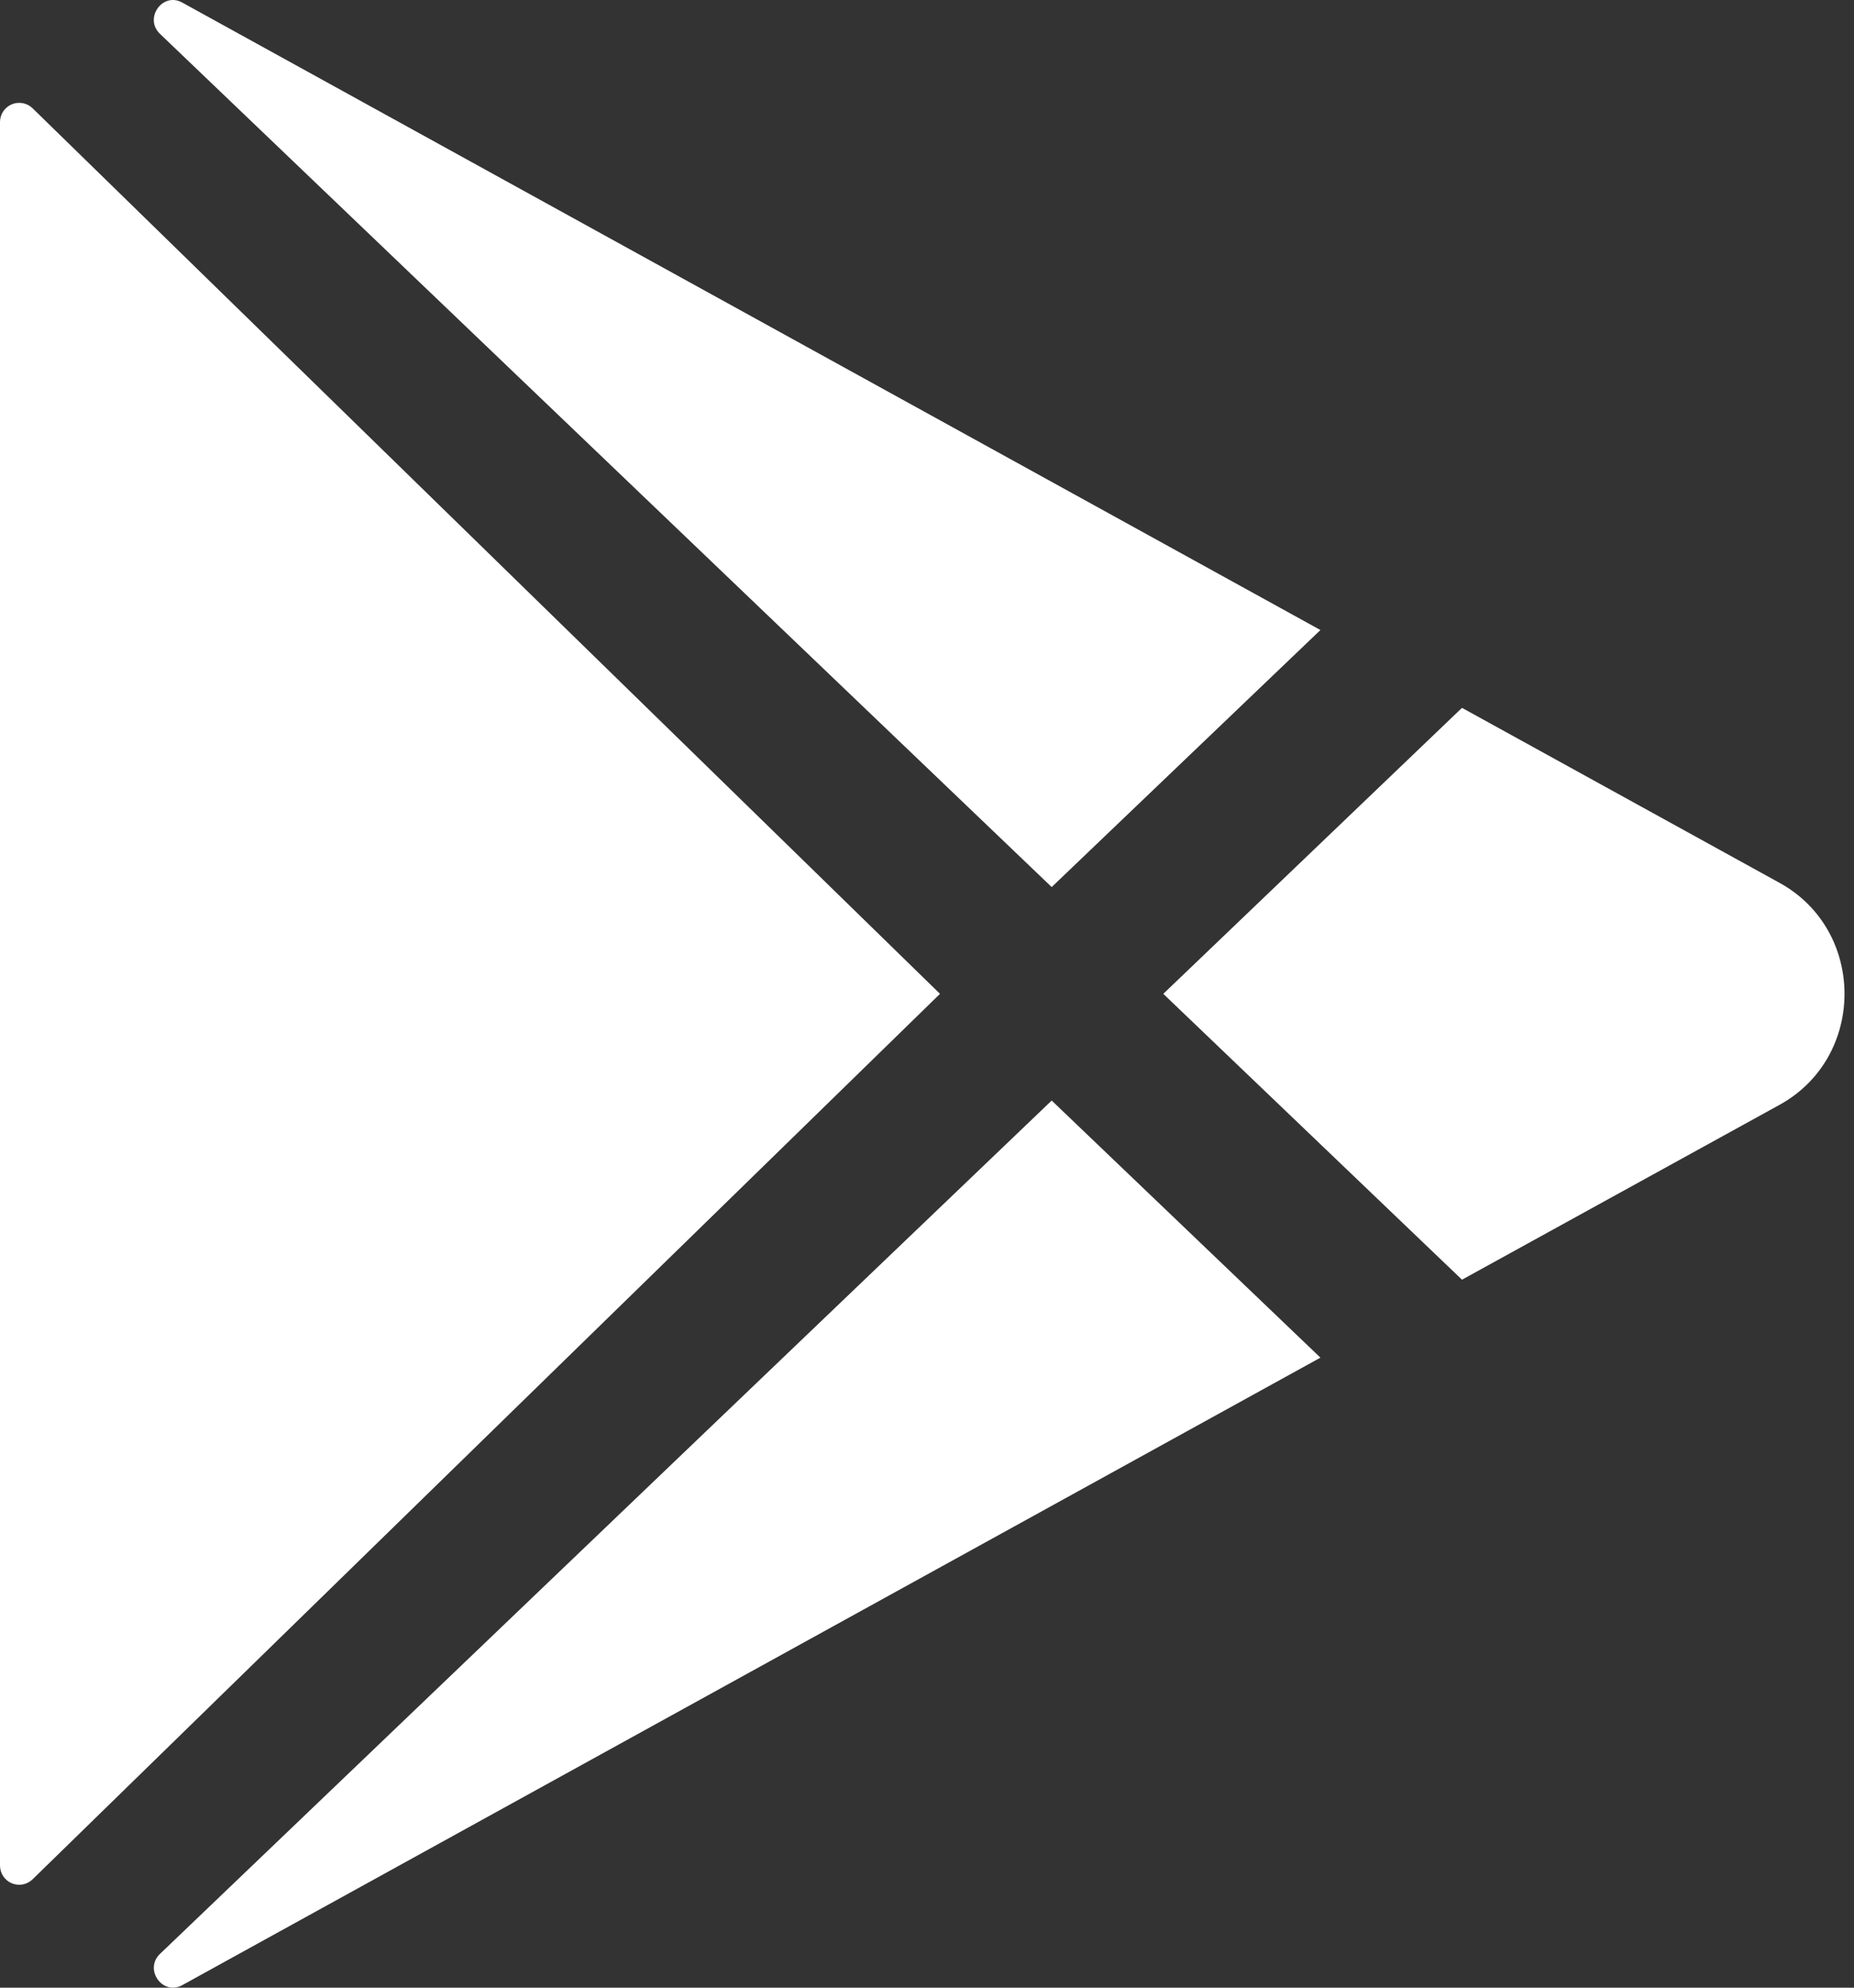 <?xml version="1.0" encoding="UTF-8"?> <svg xmlns="http://www.w3.org/2000/svg" width="112" height="120" viewBox="0 0 112 120" fill="none"><rect x="0" y="0" width="112" height="120" fill="#333333" stroke="none"/><path d="M0 7.364V112.631C0.001 112.859 0.069 113.082 0.196 113.272C0.323 113.462 0.503 113.61 0.714 113.698C0.925 113.785 1.157 113.809 1.381 113.766C1.605 113.722 1.811 113.613 1.974 113.453L56.785 60L1.974 6.542C1.811 6.381 1.605 6.273 1.381 6.229C1.157 6.186 0.925 6.209 0.714 6.297C0.503 6.385 0.323 6.533 0.196 6.723C0.069 6.913 0.001 7.136 0 7.364ZM79.767 38.036L11.041 0.172L10.998 0.148C9.814 -0.495 8.689 1.107 9.659 2.039L63.532 53.553L79.767 38.036ZM9.664 117.961C8.689 118.893 9.814 120.495 11.003 119.852L11.046 119.828L79.767 81.964L63.532 66.442L9.664 117.961ZM107.511 53.304L88.319 42.734L70.274 60L88.319 77.258L107.511 66.696C112.732 63.812 112.732 56.188 107.511 53.304Z" fill="white"></path></svg> 